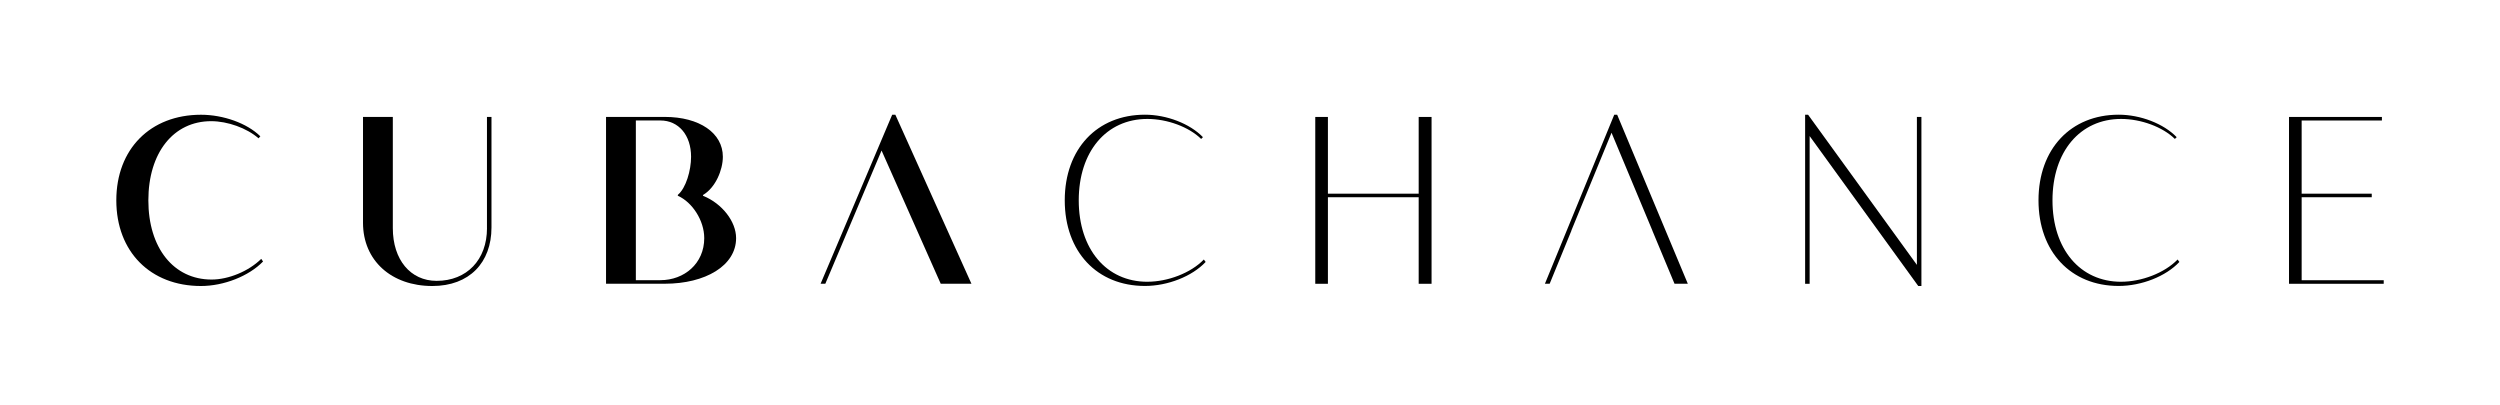 <svg width="512" height="83" viewBox="0 0 512 83" fill="none" xmlns="http://www.w3.org/2000/svg">
<g id="Logo_cubachance" clip-path="url(#clip0_7_14)">
<path id="Vector" d="M43.33 57.251C35.56 57.251 30.383 50.78 30.383 41.032C30.383 31.283 35.516 24.818 43.243 24.818C46.619 24.818 50.545 26.227 52.948 28.327L53.318 27.914C50.588 25.231 45.733 23.5 41.16 23.5C30.802 23.5 23.821 30.517 23.821 41.032C23.821 51.546 30.802 58.574 41.16 58.574C45.831 58.574 50.958 56.56 53.872 53.555L53.503 53.014C50.914 55.563 46.798 57.251 43.335 57.251" fill="black"/>
<path id="Vector_2" d="M99.736 46.726C99.736 53.191 95.62 57.519 89.421 57.519C84.06 57.519 80.45 53.191 80.45 46.726V23.945H74.344V45.627C74.344 53.373 80.172 58.574 88.54 58.574C96.125 58.574 100.655 53.785 100.655 46.586V23.945H99.73V46.726H99.736Z" fill="black"/>
<path id="Vector_3" d="M144.044 40.127C143.941 40.084 143.935 39.961 144.028 39.902C146.54 38.397 148.04 34.808 148.04 32.103C148.04 27.234 143.234 23.945 136.16 23.945H124.116V58.108H136.16C144.441 58.108 150.754 54.417 150.754 48.772C150.754 45.328 147.85 41.68 144.049 40.127M135.241 57.379H130.222V24.674H135.241C138.993 24.674 141.532 27.689 141.532 32.103C141.532 34.91 140.488 38.477 138.862 39.87C138.77 39.95 138.786 40.084 138.9 40.132C141.749 41.423 144.229 45.113 144.229 48.772C144.229 53.967 140.14 57.379 135.241 57.379Z" fill="black"/>
<path id="Vector_4" d="M182.719 23.495L168.06 58.108H169.028L172.872 49.007L180.544 30.828L192.659 58.108H198.949L183.366 23.495H182.719Z" fill="black"/>
<path id="Vector_5" d="M330.597 23.495L316.4 58.108H317.373L321.832 47.224H321.81L330.042 27.186L338.41 47.224H338.399L342.939 58.108H345.663L331.195 23.495H330.597Z" fill="black"/>
<path id="Vector_6" d="M234.988 57.706C226.571 57.706 220.927 51.011 220.927 41.032C220.927 31.053 226.571 24.358 234.988 24.358C239.055 24.358 243.497 25.997 245.993 28.455L246.362 28.091C243.682 25.311 238.919 23.49 234.477 23.49C224.673 23.49 218.061 30.507 218.061 41.026C218.061 51.546 224.673 58.563 234.477 58.563C239.147 58.563 244.144 56.608 246.917 53.646L246.547 53.148C243.867 55.928 239.147 57.701 234.988 57.701" fill="black"/>
<path id="Vector_7" d="M290.546 39.666H271.956V23.951H269.367V58.118H271.956V40.394H290.546V58.118H293.183V23.951H290.546V39.666Z" fill="black"/>
<path id="Vector_8" d="M392.581 54.246L370.294 23.495H369.69V58.118H370.615V27.866L392.859 58.574H393.506V23.951H392.581V54.246Z" fill="black"/>
<path id="Vector_9" d="M434.41 57.706C425.993 57.706 420.349 51.011 420.349 41.032C420.349 31.053 425.993 24.358 434.41 24.358C438.477 24.358 442.92 25.997 445.415 28.455L445.785 28.091C443.104 25.311 438.341 23.49 433.899 23.49C424.096 23.49 417.484 30.507 417.484 41.026C417.484 51.546 424.096 58.563 433.899 58.563C438.57 58.563 443.567 56.608 446.34 53.646L445.97 53.148C443.289 55.928 438.57 57.701 434.41 57.701" fill="black"/>
<path id="Vector_10" d="M471.378 57.39V40.394H485.733V39.666H471.378V24.679H487.815V23.951H468.79V58.118H488.185V57.39H471.378Z" fill="black"/>
</g>
<defs>
<clipPath id="clip0_7_14">
<rect width="512" height="82" fill="white" transform="translate(0 0.034)"/>
</clipPath>
</defs>
</svg>
